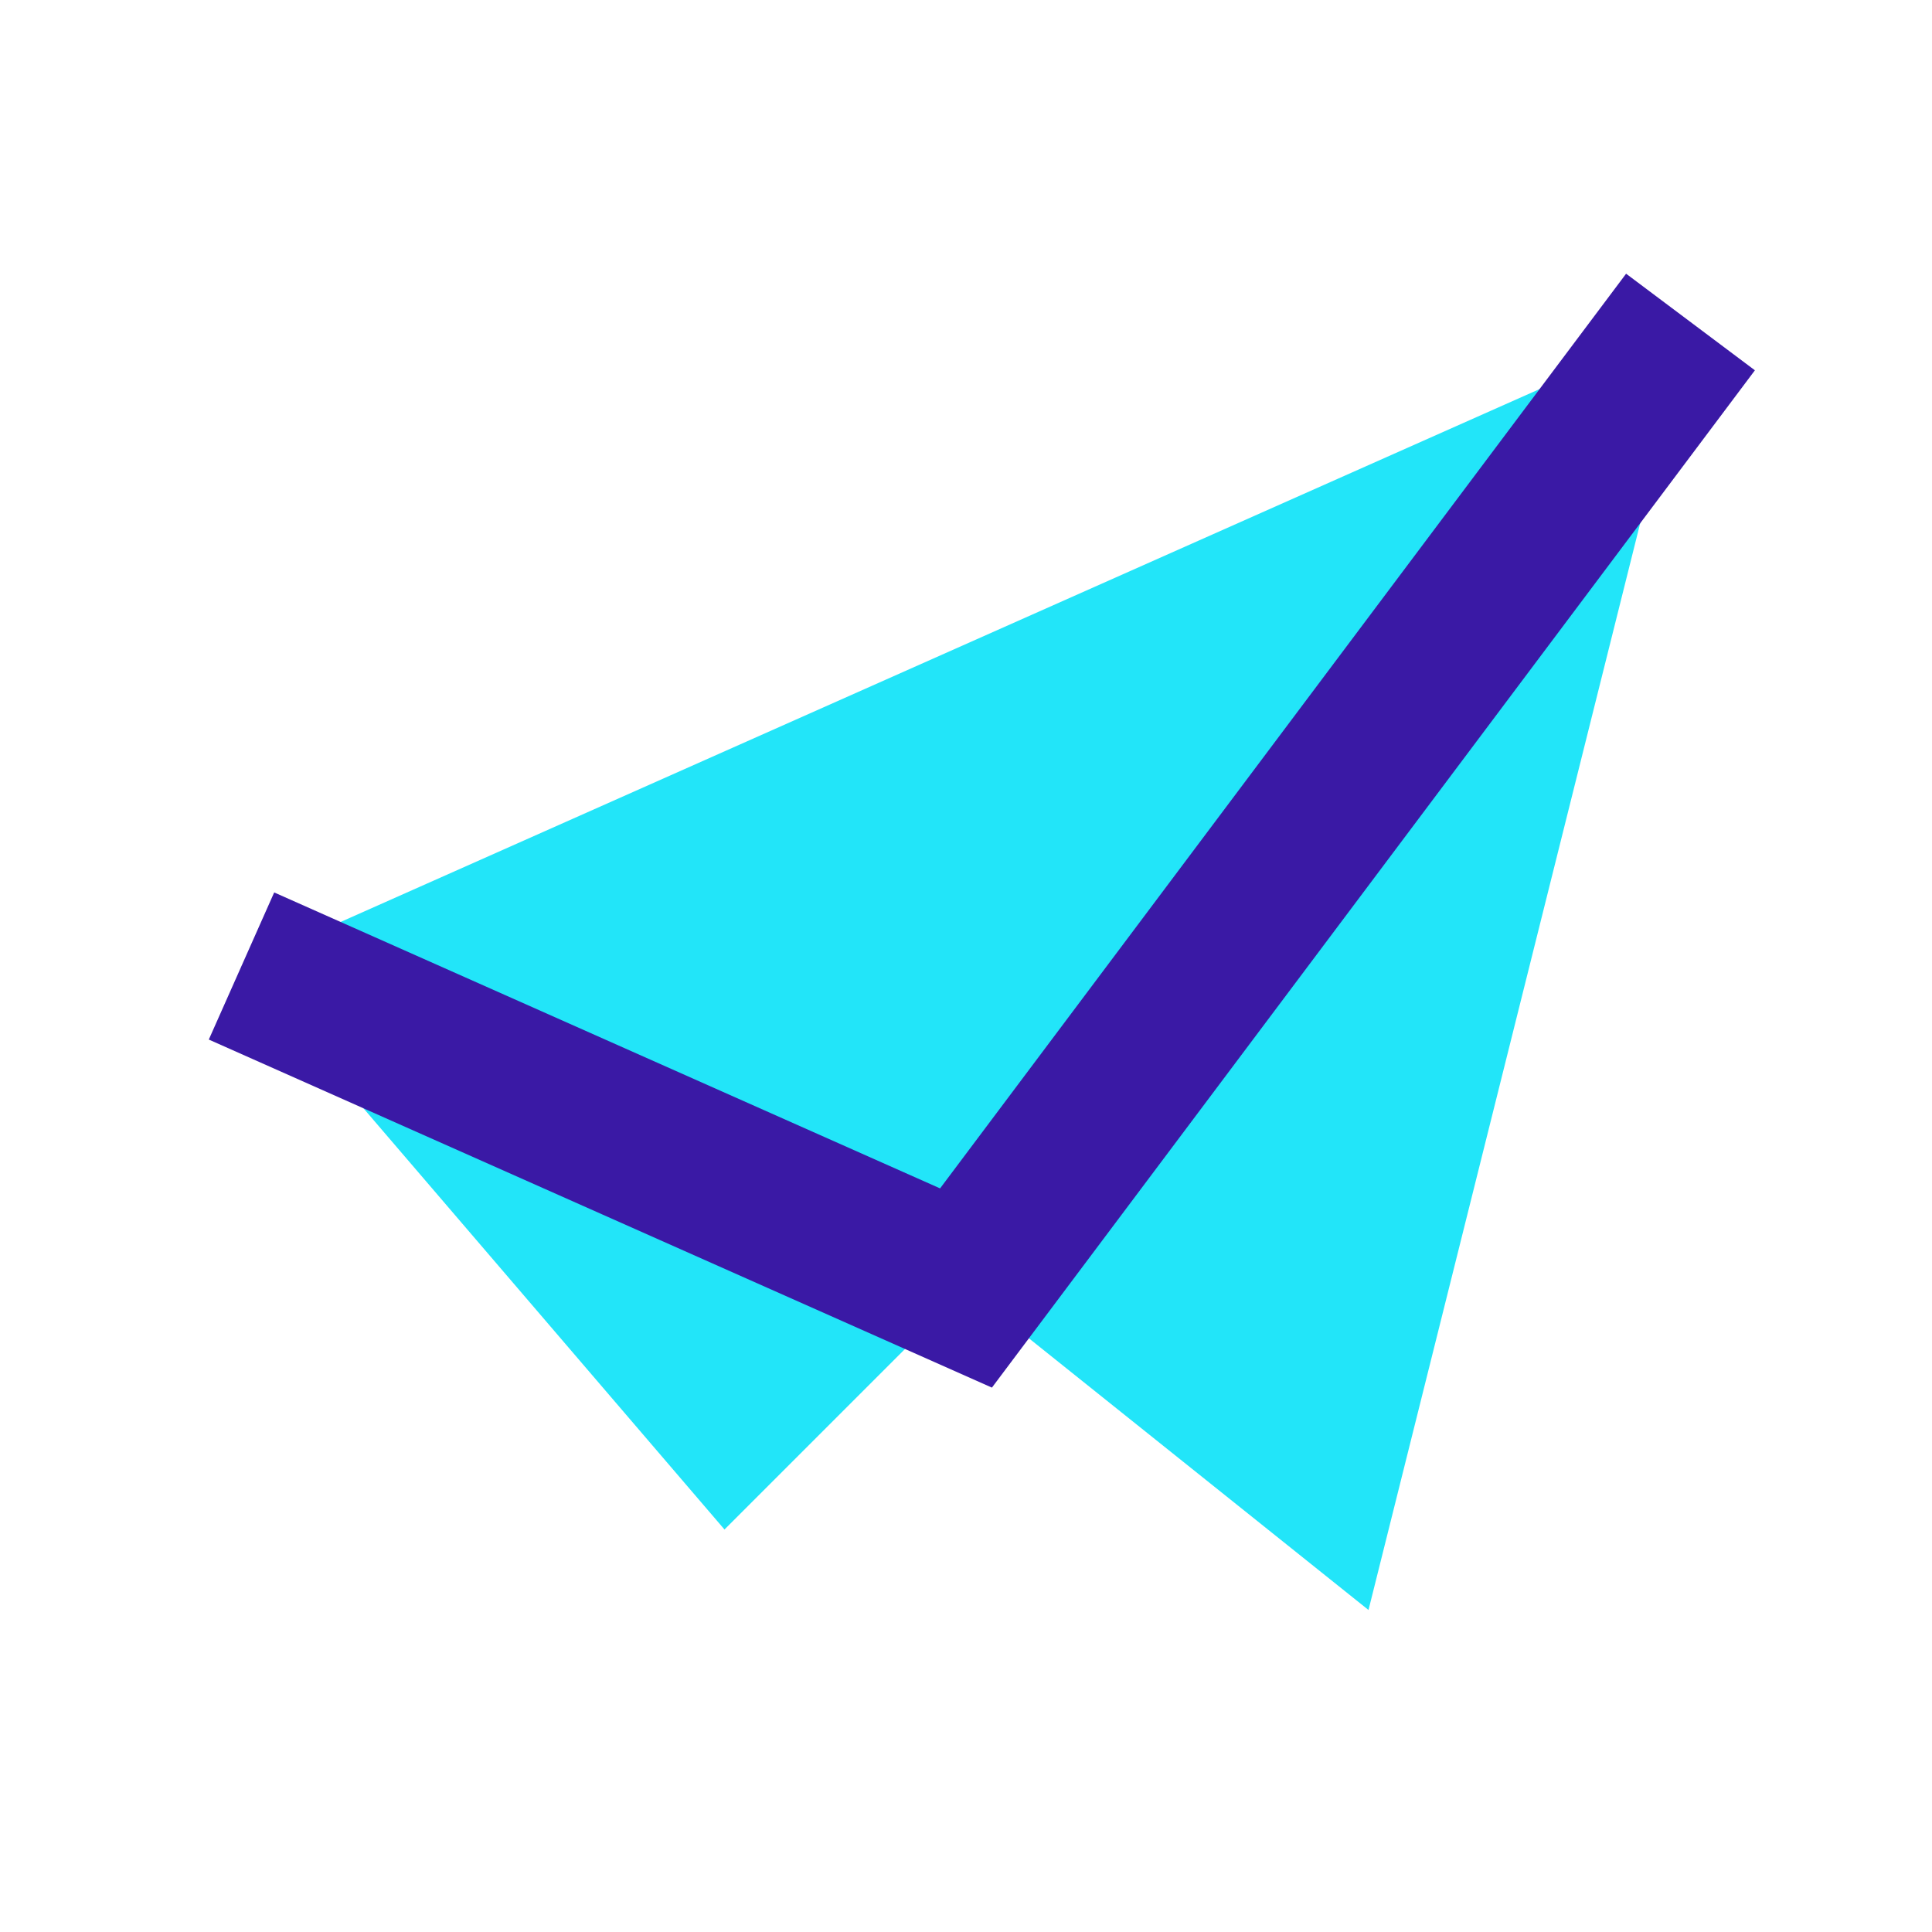<?xml version="1.0" encoding="UTF-8"?>
<svg xmlns="http://www.w3.org/2000/svg" width="24" height="24" viewBox="0 0 24 24"><polygon points="3 12 21 4 17 20 12 16 9 19" fill="#22E5F9"/><polyline points="3 12 12 16 21 4" fill="none" stroke="#3A19A5" stroke-width="2"/></svg>